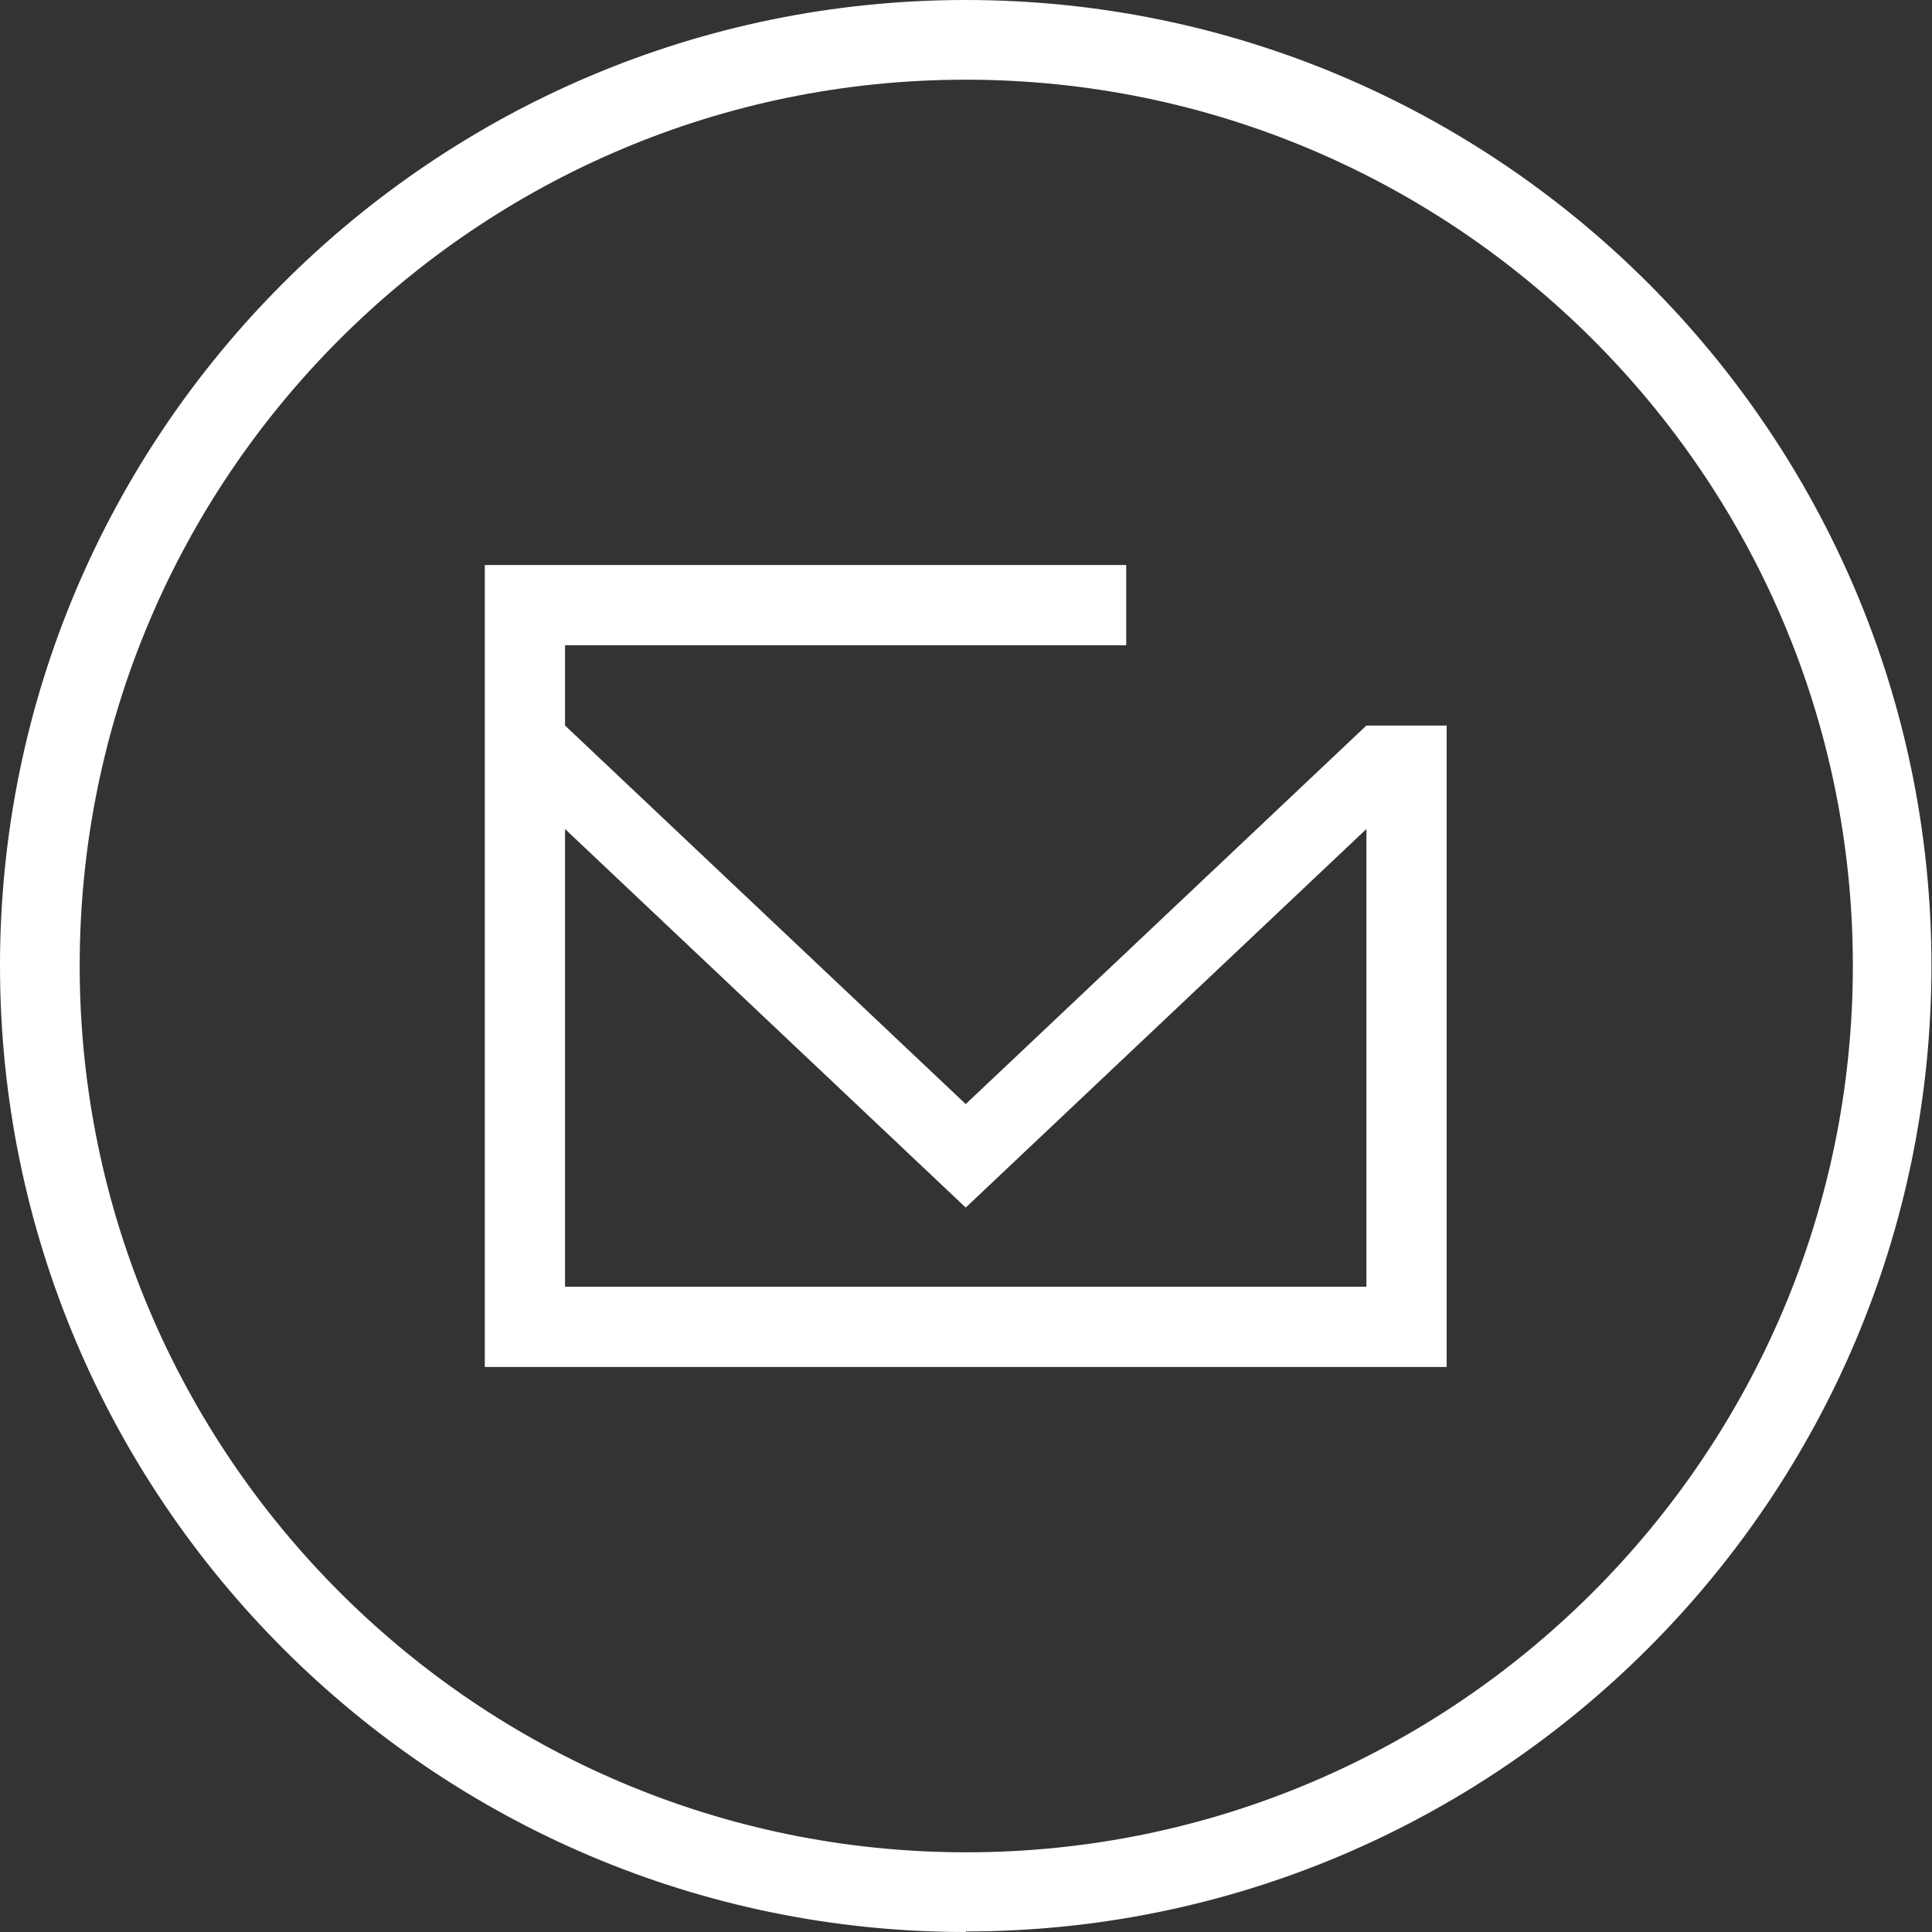 <svg xmlns="http://www.w3.org/2000/svg" id="Camada_2" viewBox="0 0 34.91 34.91"><rect x="0" y="0" width="34.91" height="34.91" fill="#333333" stroke="none"/><defs><style>.cls-1,.cls-2{fill:#fff;}.cls-2{fill-rule:evenodd;}</style></defs><g id="Layer_1"><path class="cls-1" d="M17.45,34.91C7.83,34.91,0,27.08,0,17.45S7.83,0,17.45,0s17.45,7.83,17.45,17.45-7.83,17.45-17.45,17.45ZM17.45,1.44C8.62,1.44,1.44,8.62,1.44,17.45s7.19,16.02,16.02,16.02,16.02-7.19,16.02-16.02S26.29,1.44,17.45,1.44Z"></path><path class="cls-2" d="M8.76,10.21h11.59v1.45H10.21v1.45l7.24,6.84,7.24-6.84h1.45v11.59H8.76V10.21h0Zm1.45,4.77v8.27h14.48V14.98l-7.24,6.84-7.24-6.84Z"></path></g></svg>